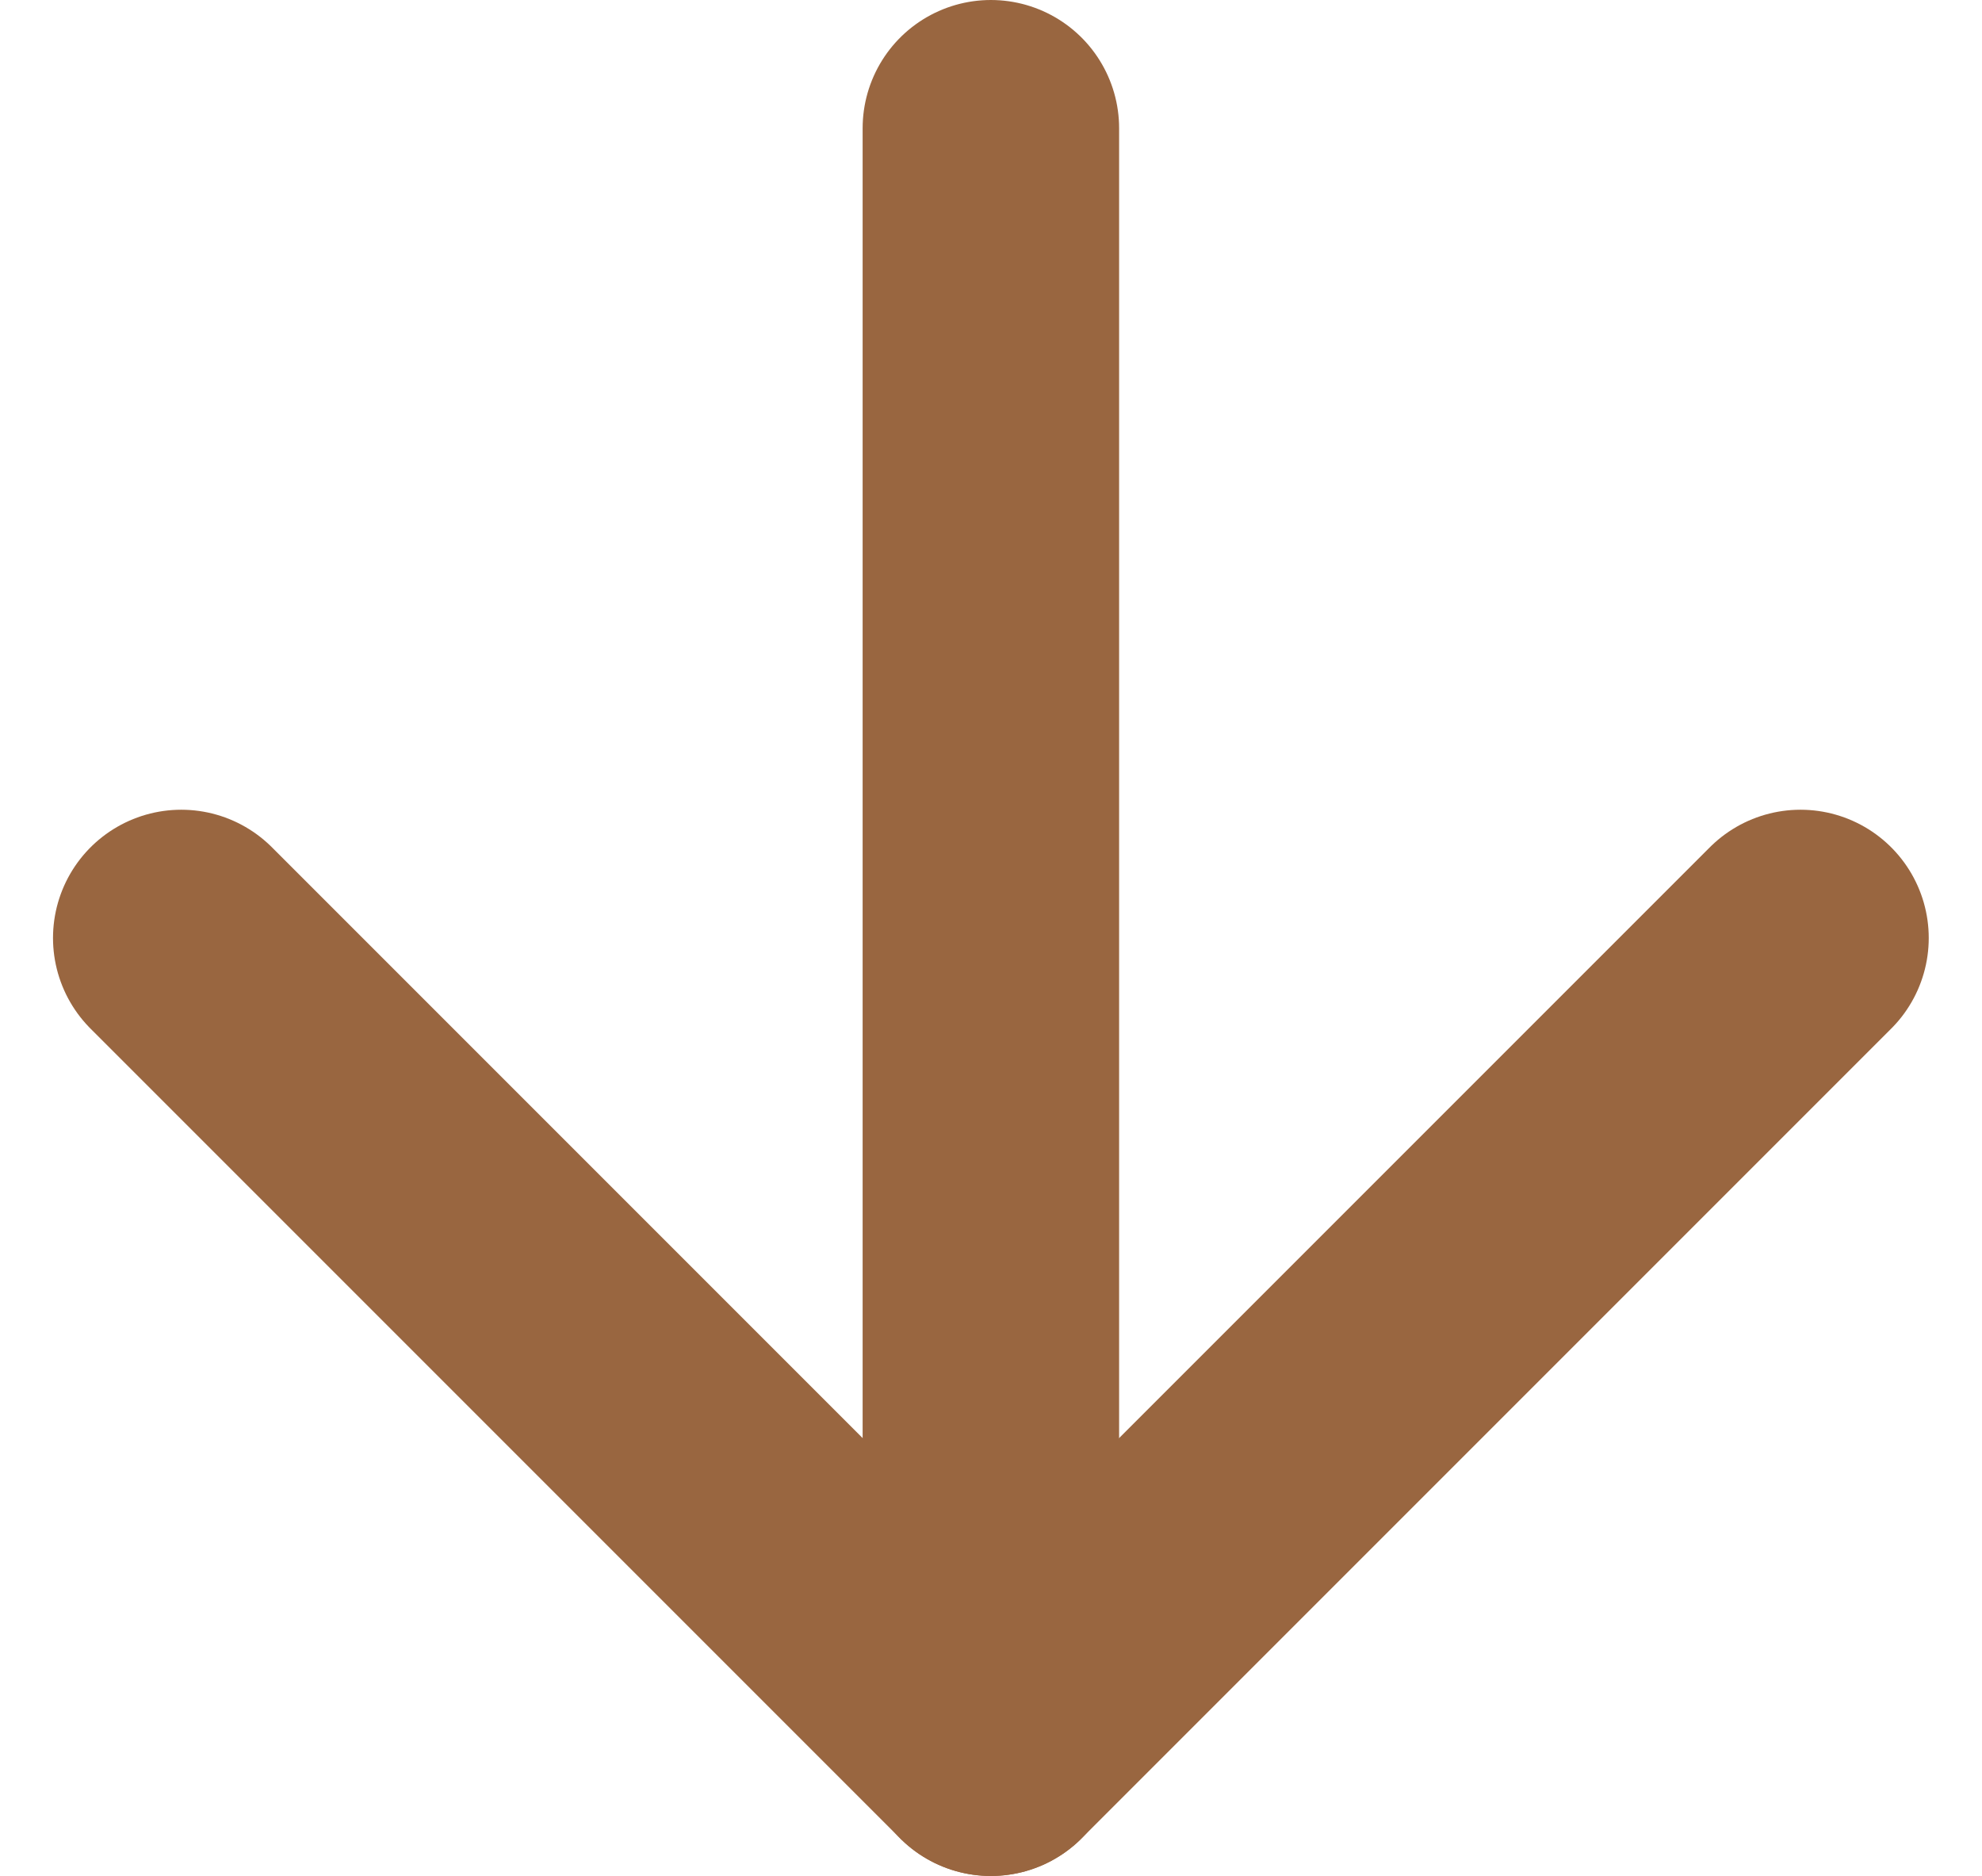 <svg xmlns="http://www.w3.org/2000/svg" width="23.183" height="21.94" viewBox="0 0 23.183 21.94"><defs><style>.cls-1{fill:none;stroke:#996640;stroke-linecap:round;stroke-linejoin:round;stroke-width:3px}</style></defs><g id="Icon_feather-arrow-right" transform="rotate(90 17.28 11.28)"><path id="Path_8" d="M7.5 18h18.94" class="cls-1" transform="translate(0 -1.03)"/><path id="Path_9" d="M18 7.5l9.47 9.47L18 26.44" class="cls-1" transform="translate(-1.03)"/></g></svg>